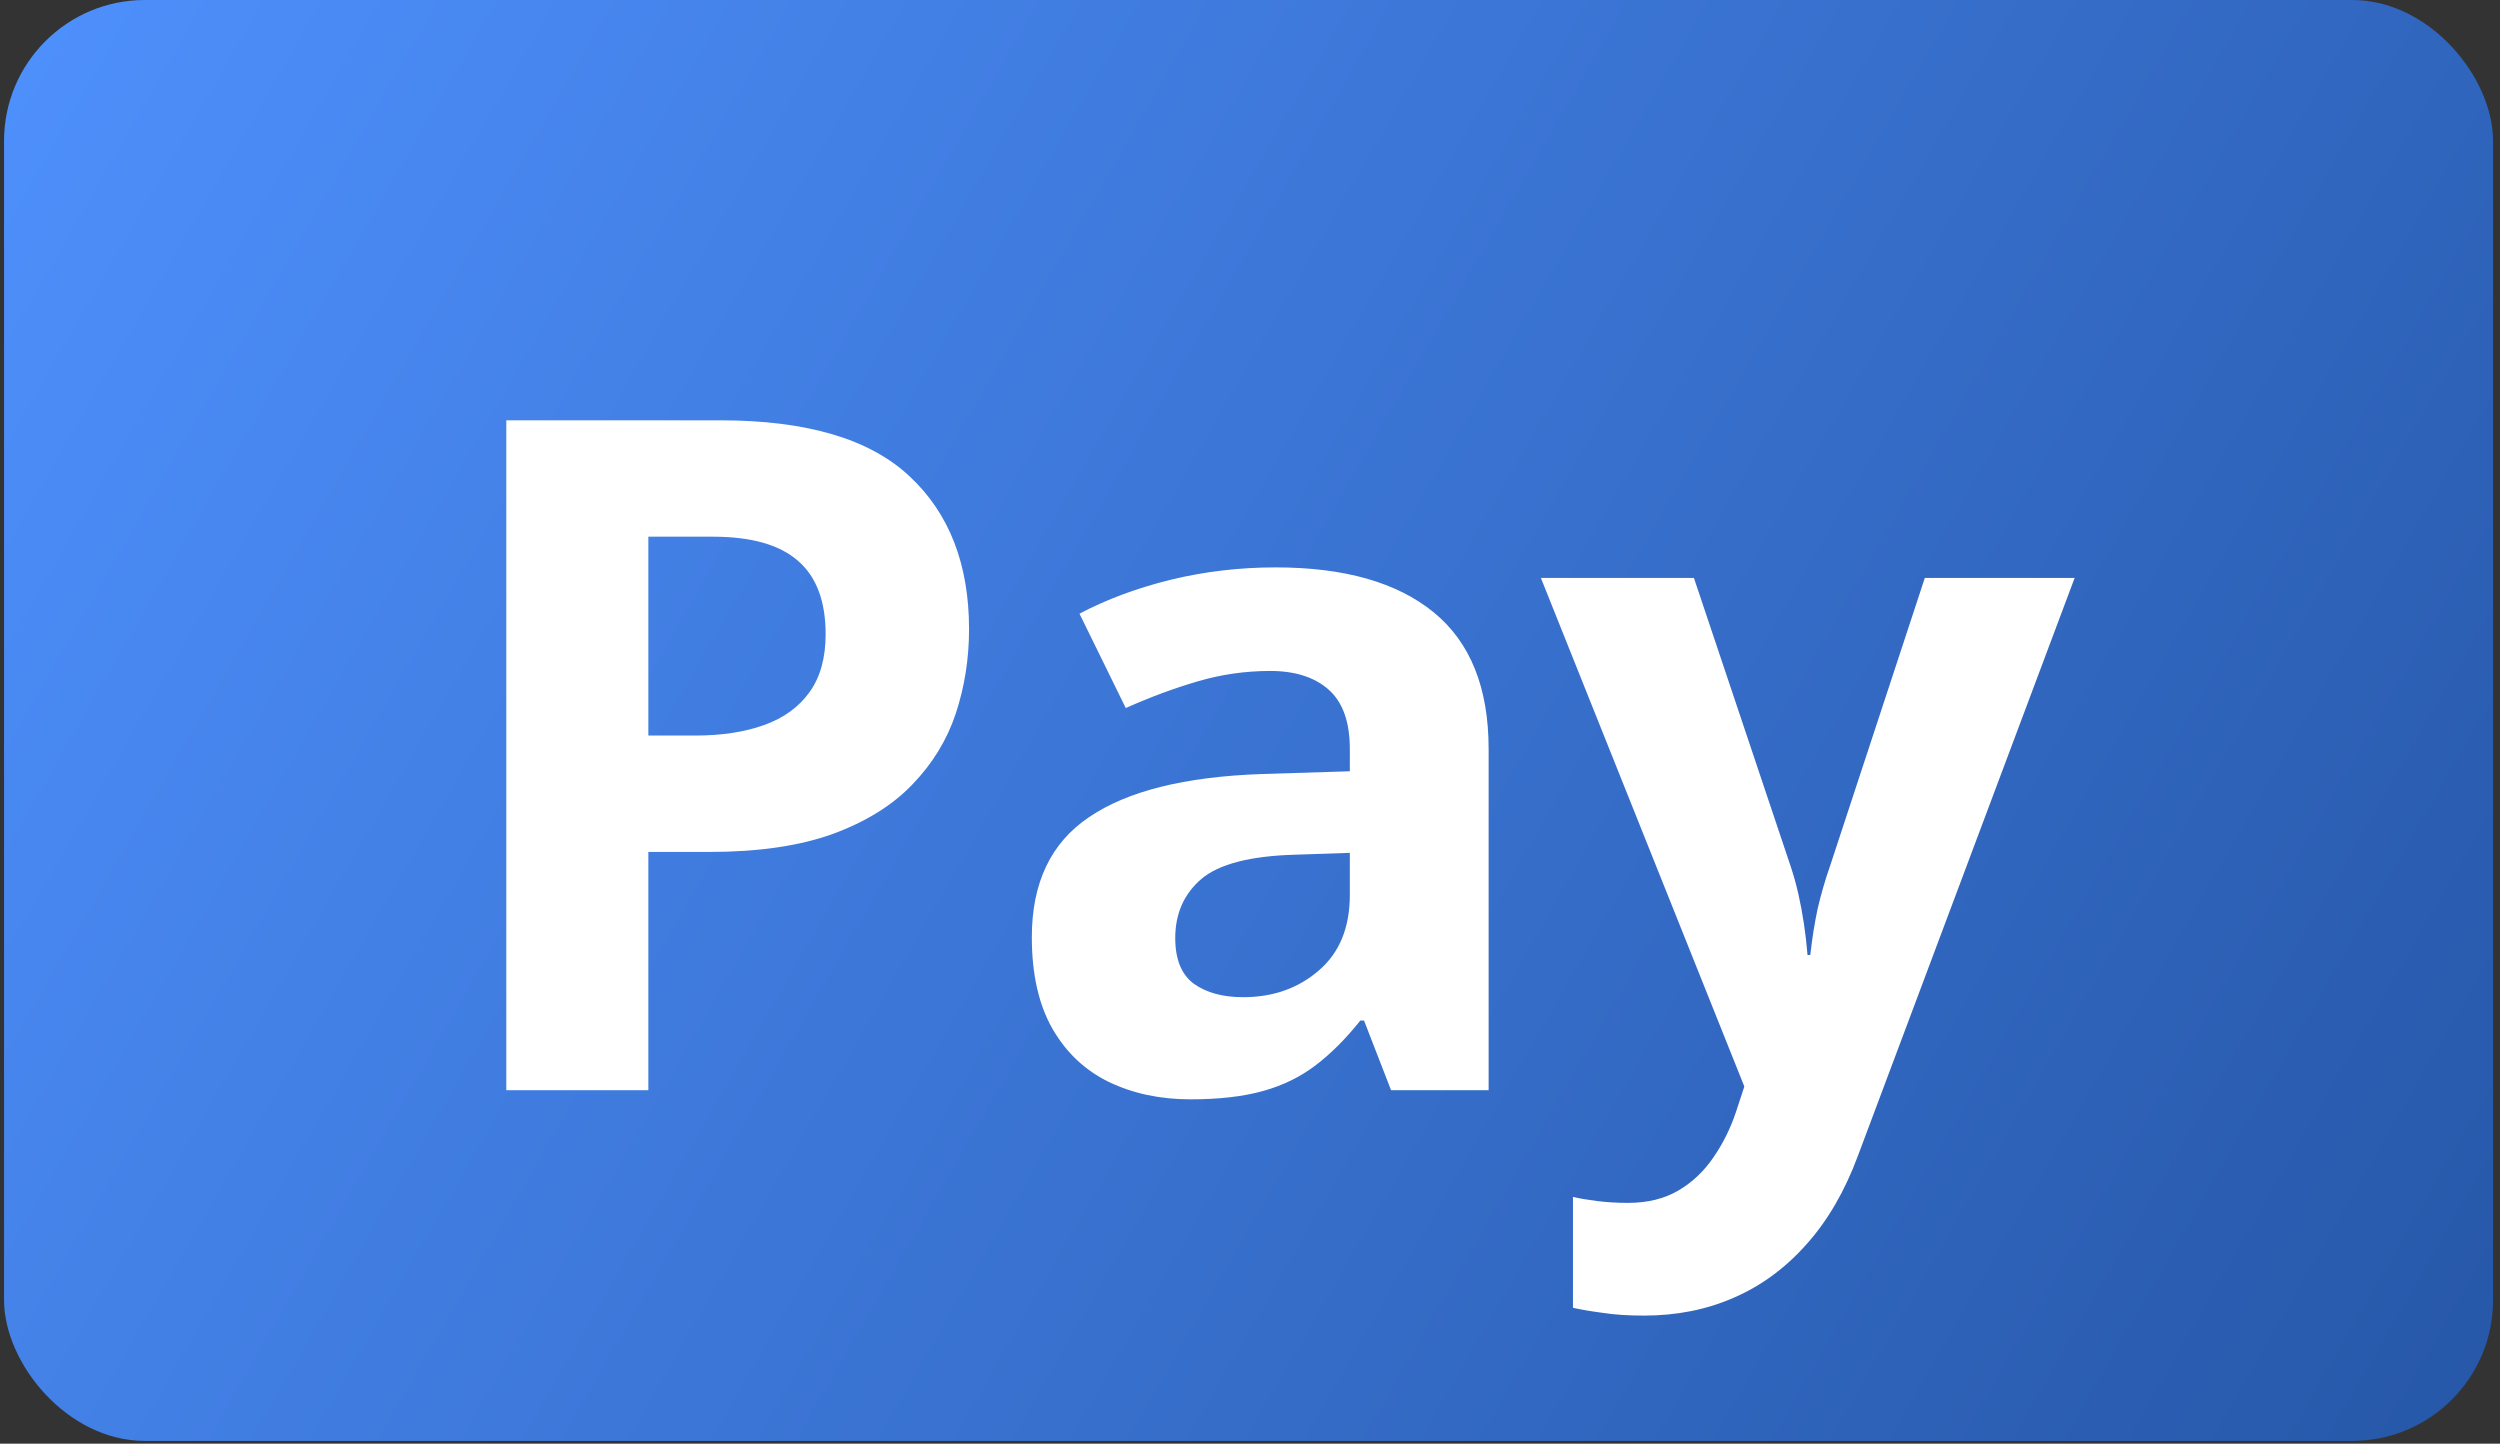 <svg width="71" height="41" viewBox="0 0 71 41" fill="none" xmlns="http://www.w3.org/2000/svg">
<rect x="0" y="0" width="71" height="41" fill="#333333" stroke="none"/>
<rect x="0.115" width="70.688" height="40.922" rx="4" fill="url(#paint0_linear_7468_46077)"/>
<path d="M20.456 11.937C22.91 11.937 24.702 12.466 25.829 13.525C26.957 14.574 27.521 16.023 27.521 17.871C27.521 18.703 27.395 19.502 27.144 20.265C26.892 21.02 26.48 21.692 25.908 22.282C25.344 22.872 24.589 23.34 23.643 23.687C22.698 24.026 21.531 24.195 20.143 24.195H18.413V30.961H14.379V11.937H20.456ZM20.247 15.242H18.413V20.89H19.74C20.494 20.89 21.149 20.79 21.705 20.59C22.26 20.391 22.689 20.078 22.993 19.653C23.297 19.228 23.448 18.682 23.448 18.014C23.448 17.077 23.188 16.383 22.668 15.932C22.147 15.472 21.34 15.242 20.247 15.242ZM36.227 16.114C38.178 16.114 39.675 16.539 40.716 17.389C41.757 18.239 42.277 19.532 42.277 21.267V30.961H39.506L38.738 28.983H38.634C38.218 29.504 37.792 29.929 37.359 30.258C36.925 30.588 36.426 30.831 35.862 30.987C35.298 31.143 34.613 31.221 33.806 31.221C32.948 31.221 32.176 31.056 31.49 30.727C30.814 30.397 30.28 29.894 29.89 29.217C29.499 28.532 29.304 27.665 29.304 26.615C29.304 25.071 29.846 23.934 30.931 23.206C32.015 22.468 33.642 22.061 35.81 21.983L38.335 21.904V21.267C38.335 20.503 38.135 19.944 37.736 19.588C37.337 19.233 36.782 19.055 36.071 19.055C35.368 19.055 34.678 19.155 34.002 19.354C33.325 19.554 32.648 19.805 31.972 20.109L30.657 17.428C31.43 17.021 32.293 16.7 33.247 16.465C34.21 16.231 35.203 16.114 36.227 16.114ZM38.335 24.221L36.799 24.273C35.515 24.307 34.622 24.537 34.119 24.962C33.624 25.387 33.377 25.947 33.377 26.641C33.377 27.248 33.555 27.682 33.91 27.942C34.266 28.194 34.73 28.32 35.303 28.32C36.153 28.32 36.869 28.068 37.45 27.565C38.04 27.062 38.335 26.346 38.335 25.418V24.221ZM43.761 16.413H48.107L50.853 24.598C50.94 24.858 51.013 25.123 51.074 25.392C51.135 25.661 51.187 25.938 51.23 26.224C51.274 26.511 51.308 26.81 51.334 27.122H51.412C51.464 26.654 51.534 26.216 51.621 25.808C51.716 25.4 51.833 24.997 51.972 24.598L54.665 16.413H58.92L52.766 32.822C52.393 33.828 51.907 34.665 51.308 35.333C50.71 36.01 50.02 36.517 49.239 36.855C48.467 37.194 47.617 37.363 46.689 37.363C46.238 37.363 45.847 37.337 45.518 37.285C45.188 37.242 44.906 37.194 44.672 37.142V33.993C44.854 34.036 45.084 34.075 45.362 34.11C45.639 34.145 45.93 34.162 46.233 34.162C46.789 34.162 47.266 34.045 47.665 33.811C48.064 33.576 48.398 33.26 48.667 32.861C48.936 32.47 49.148 32.041 49.304 31.573L49.539 30.857L43.761 16.413Z" fill="white"/>
<defs>
<linearGradient id="paint0_linear_7468_46077" x1="0.002" y1="-2.19529e-06" x2="71.002" y2="41" gradientUnits="userSpaceOnUse">
<stop stop-color="#4E90FD"/>
<stop offset="1" stop-color="#2657A8"/>
</linearGradient>
</defs>
</svg>
